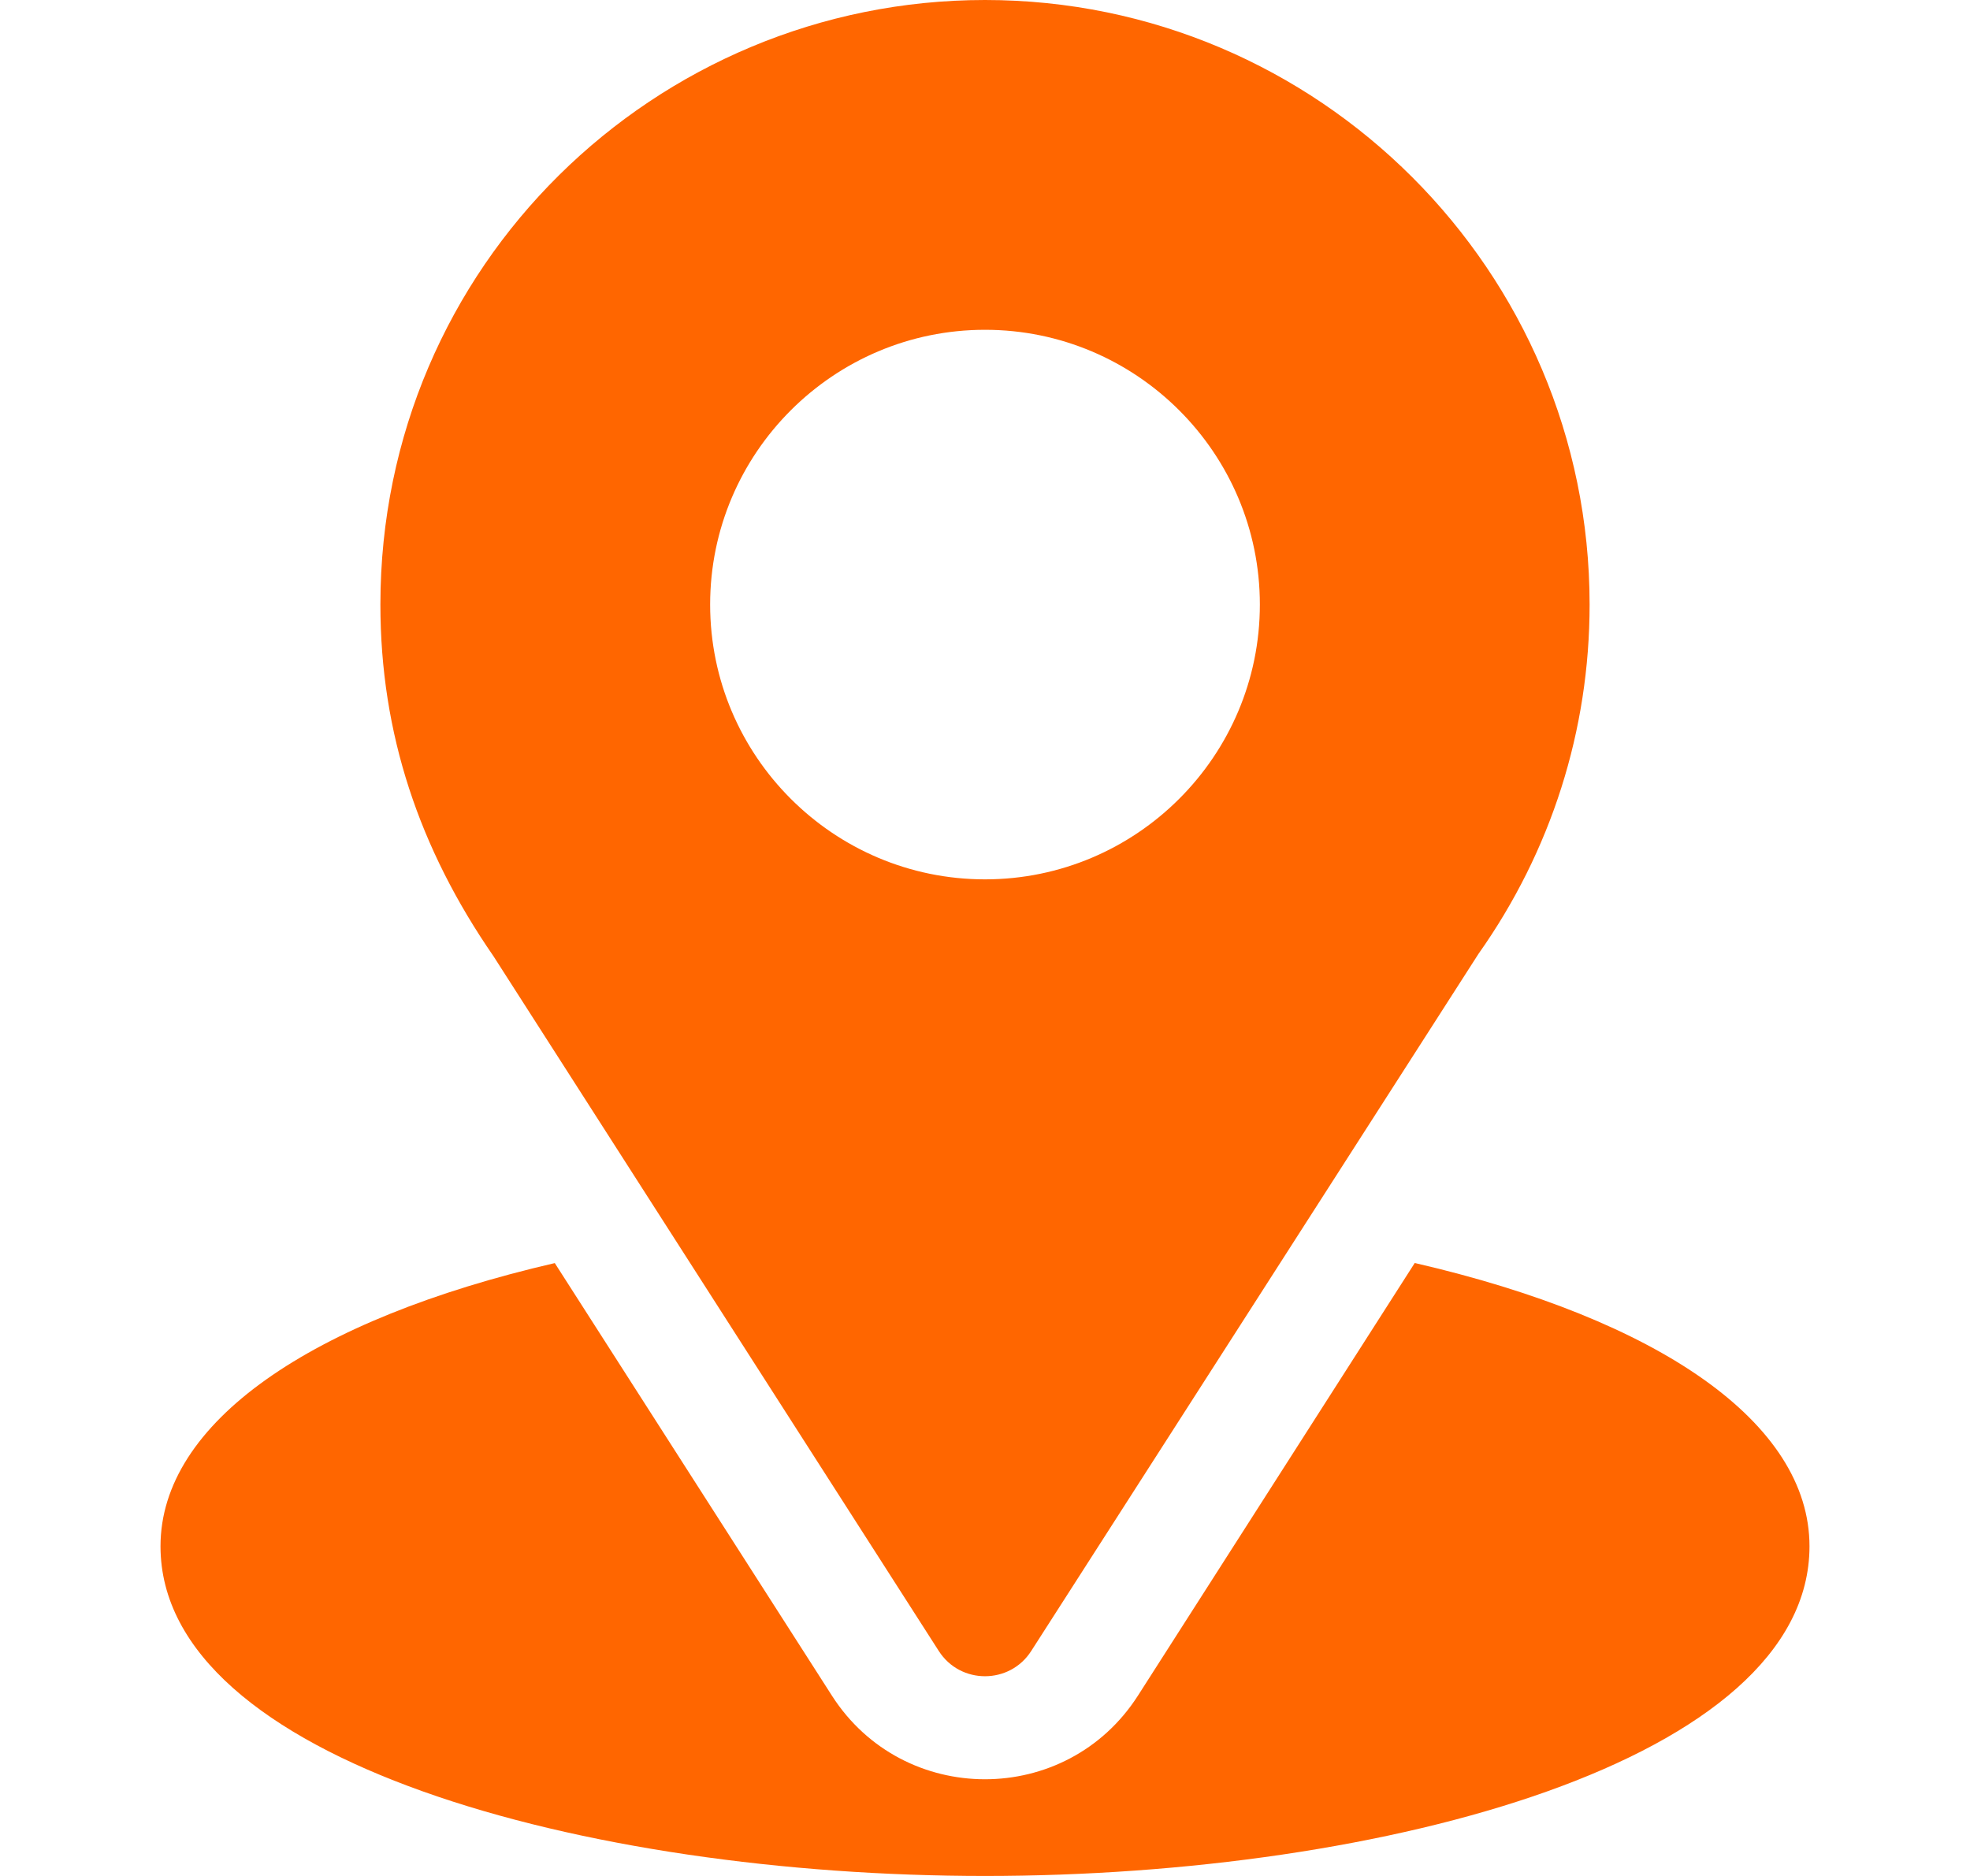 <svg width="21" height="20" viewBox="0 0 21 20" fill="none" xmlns="http://www.w3.org/2000/svg">
<g clip-path="url(#clip0_3323_6222)">
<path d="M10.5 0C6.986 0 4.055 2.831 4.055 6.445C4.055 7.82 4.468 9.047 5.261 10.195L10.007 17.601C10.237 17.961 10.764 17.96 10.993 17.601L15.76 10.17C16.536 9.073 16.945 7.785 16.945 6.445C16.945 2.891 14.054 0 10.5 0ZM10.5 9.375C8.885 9.375 7.57 8.061 7.57 6.445C7.57 4.83 8.885 3.516 10.5 3.516C12.115 3.516 13.43 4.83 13.43 6.445C13.43 8.061 12.115 9.375 10.5 9.375Z" fill="#FF6600"/>
<path d="M15.081 13.465L12.13 18.078C11.367 19.268 9.629 19.264 8.869 18.079L5.914 13.466C3.314 14.067 1.711 15.168 1.711 16.485C1.711 18.768 6.239 20 10.5 20C14.761 20 19.289 18.768 19.289 16.485C19.289 15.168 17.684 14.066 15.081 13.465Z" fill="#FF6600"/>
</g>
<defs>
<clipPath id="clip0_3323_6222">
<rect width="20" height="20" fill="white" transform="translate(0.5)"/>
</clipPath>
</defs>
</svg>
